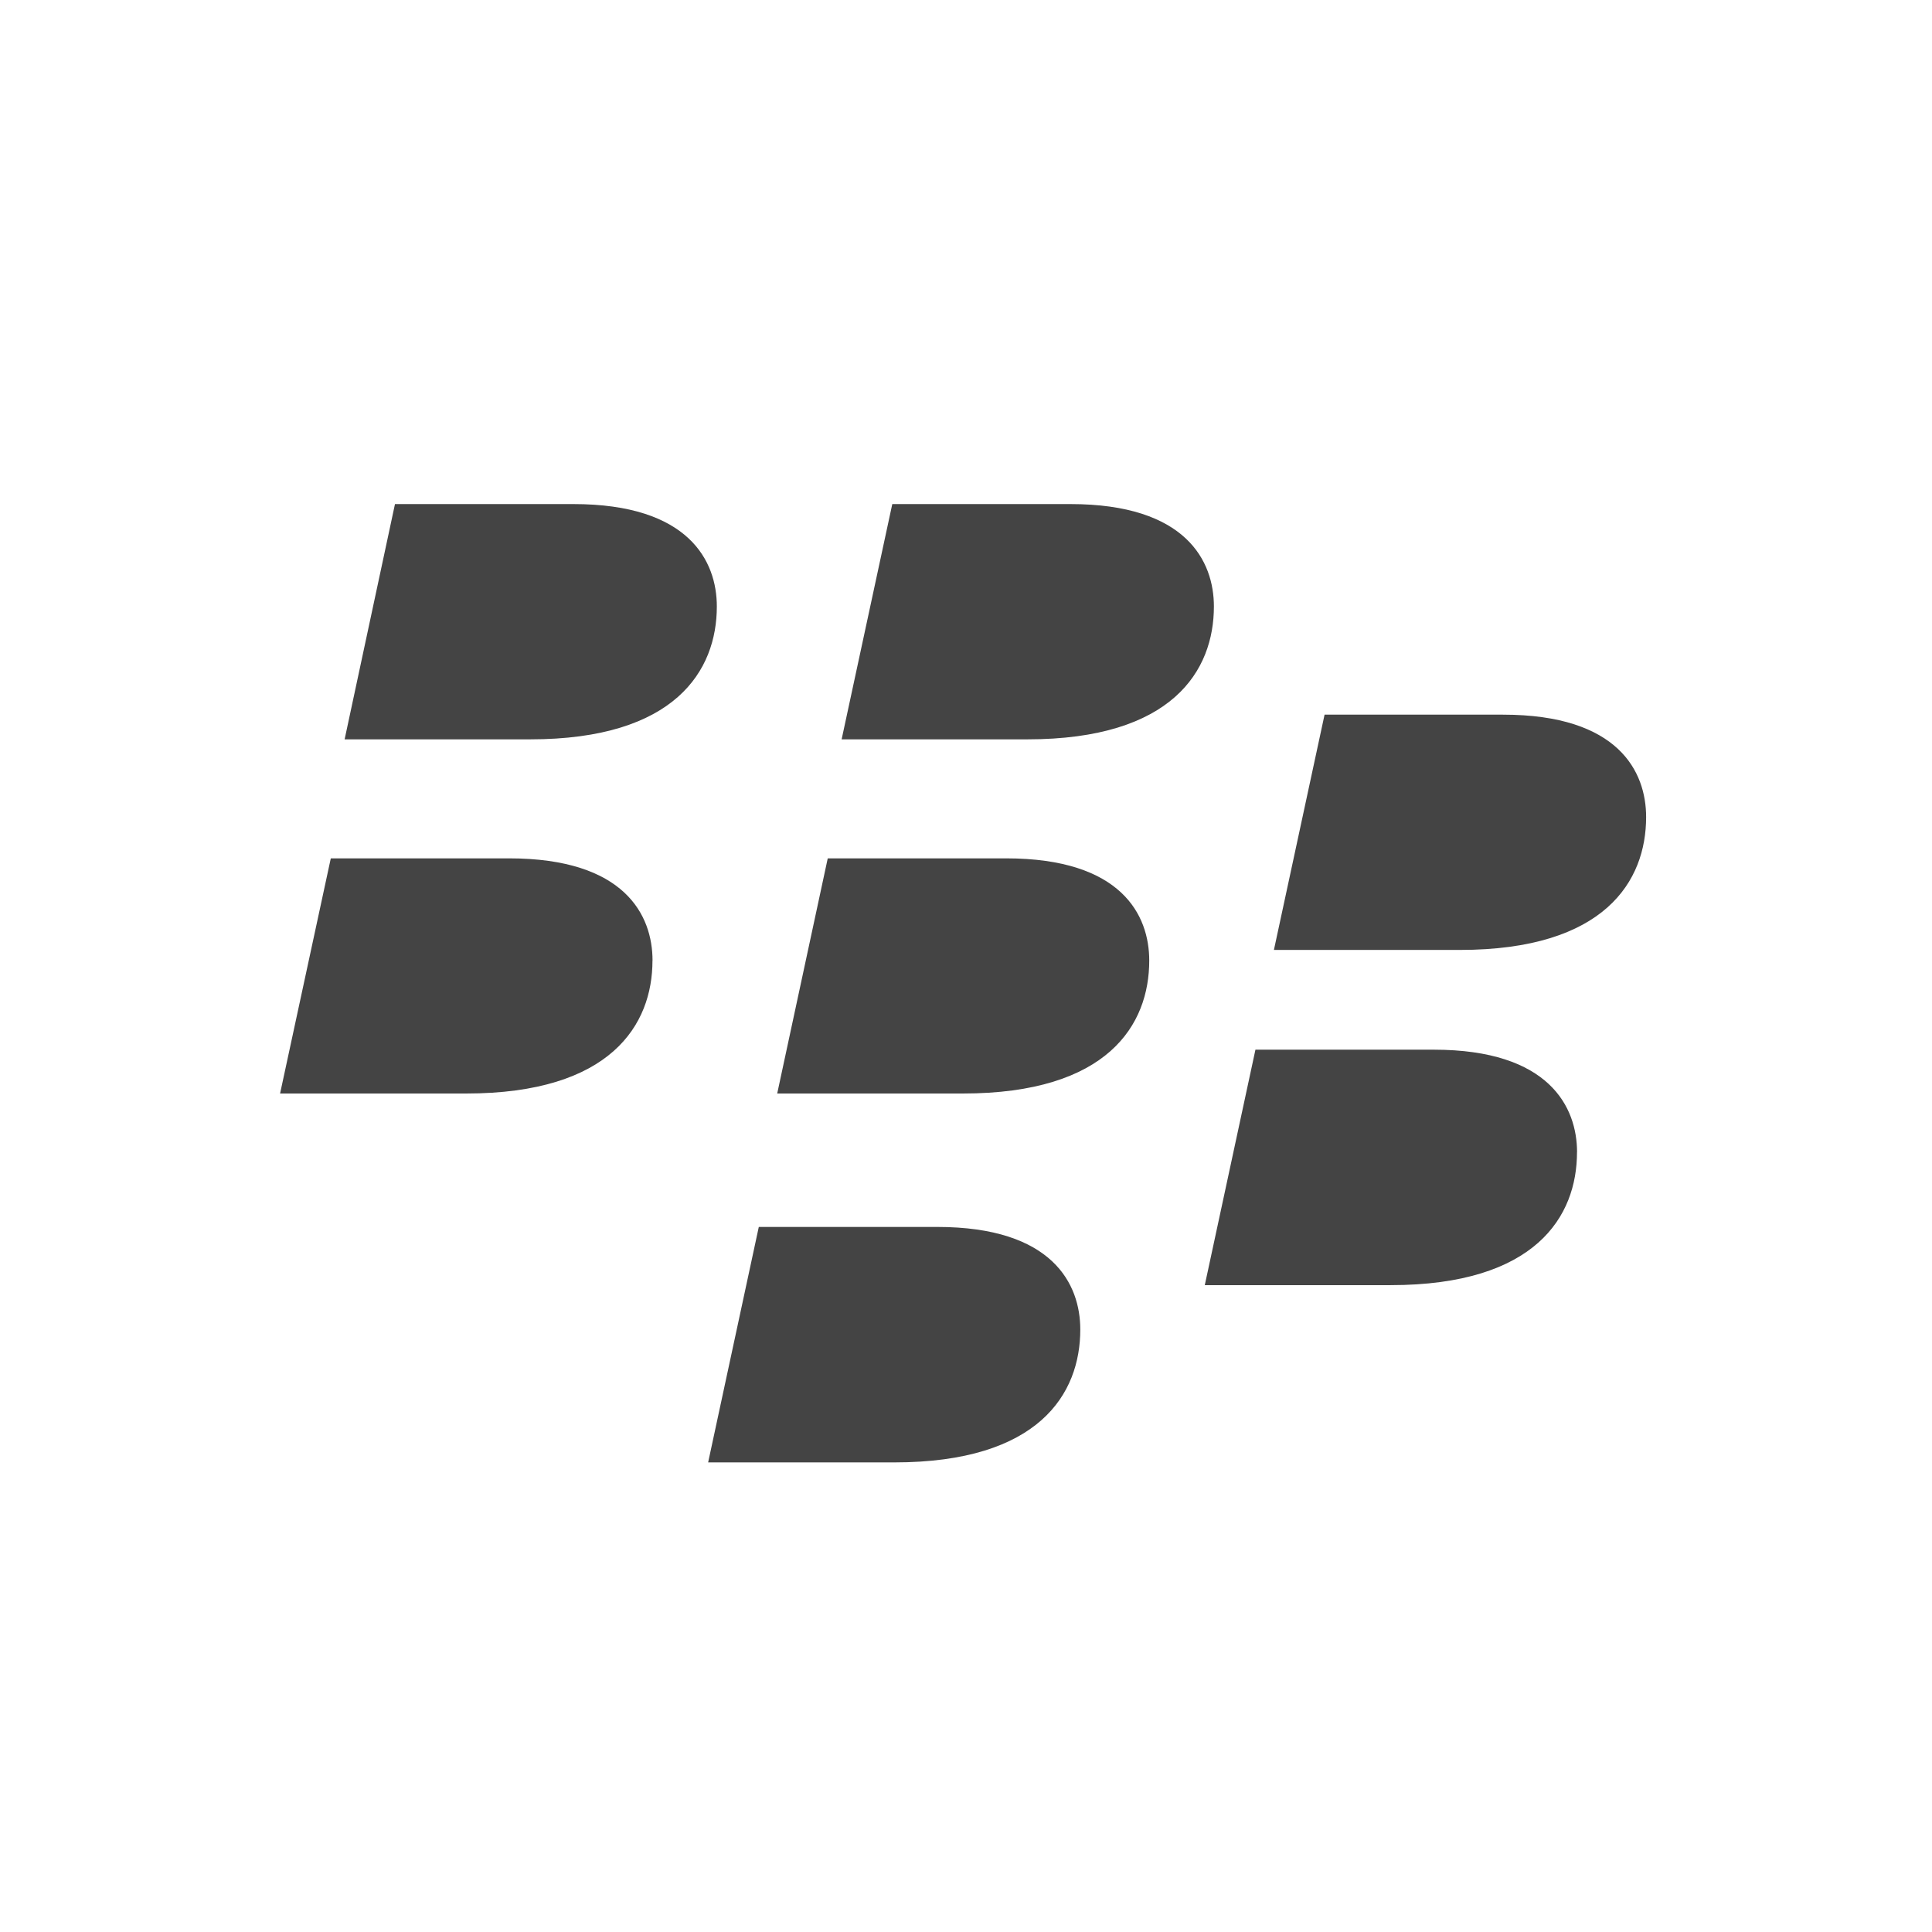 <?xml version="1.0" encoding="utf-8"?>

<!DOCTYPE svg PUBLIC "-//W3C//DTD SVG 1.1//EN" "http://www.w3.org/Graphics/SVG/1.1/DTD/svg11.dtd">

<svg width="800px" height="800px" viewBox="0 0 32 32" version="1.1" xmlns="http://www.w3.org/2000/svg" xmlns:xlink="http://www.w3.org/1999/xlink">
<path fill="#444444" d="M24.177 15.734c-1.481 0-3.077 0-3.077 0l0.839-3.897c0 0 2.166 0 2.955 0 1.917 0 2.371 0.947 2.371 1.696 0 1.060-0.683 2.201-3.088 2.201zM26.12 19.085c0 1.060-0.682 2.201-3.088 2.201-1.481 0-3.077 0-3.077 0l0.839-3.9c0 0 2.166 0 2.953 0 1.917-0 2.374 0.953 2.374 1.699zM17.014 12.246c-1.481 0-3.074 0-3.074 0l0.839-3.897c0 0 2.163 0 2.95 0 1.92 0 2.377 0.947 2.377 1.696 0 1.060-0.685 2.201-3.091 2.201zM19.035 15.911c0 1.060-0.682 2.201-3.088 2.201-1.479 0-3.074 0-3.074 0l0.837-3.895c0 0 2.166 0 2.954 0 1.917 0 2.371 0.944 2.371 1.693zM17.893 22.021c0 1.063-0.682 2.201-3.083 2.201-1.484 0-3.081 0-3.081 0l0.839-3.9c0 0 2.166 0 2.955 0 1.916 0 2.37 0.95 2.37 1.699zM8.781 12.246c-1.479 0-3.073 0-3.073 0l0.834-3.897c0 0 2.166 0 2.955 0 1.917 0 2.376 0.947 2.376 1.696-0 1.060-0.687 2.201-3.093 2.201zM10.807 15.911c0 1.060-0.687 2.201-3.087 2.201-1.485 0-3.081 0-3.081 0l0.84-3.895c0 0 2.168 0 2.953 0 1.919 0 2.376 0.944 2.376 1.693z"></path>
</svg>